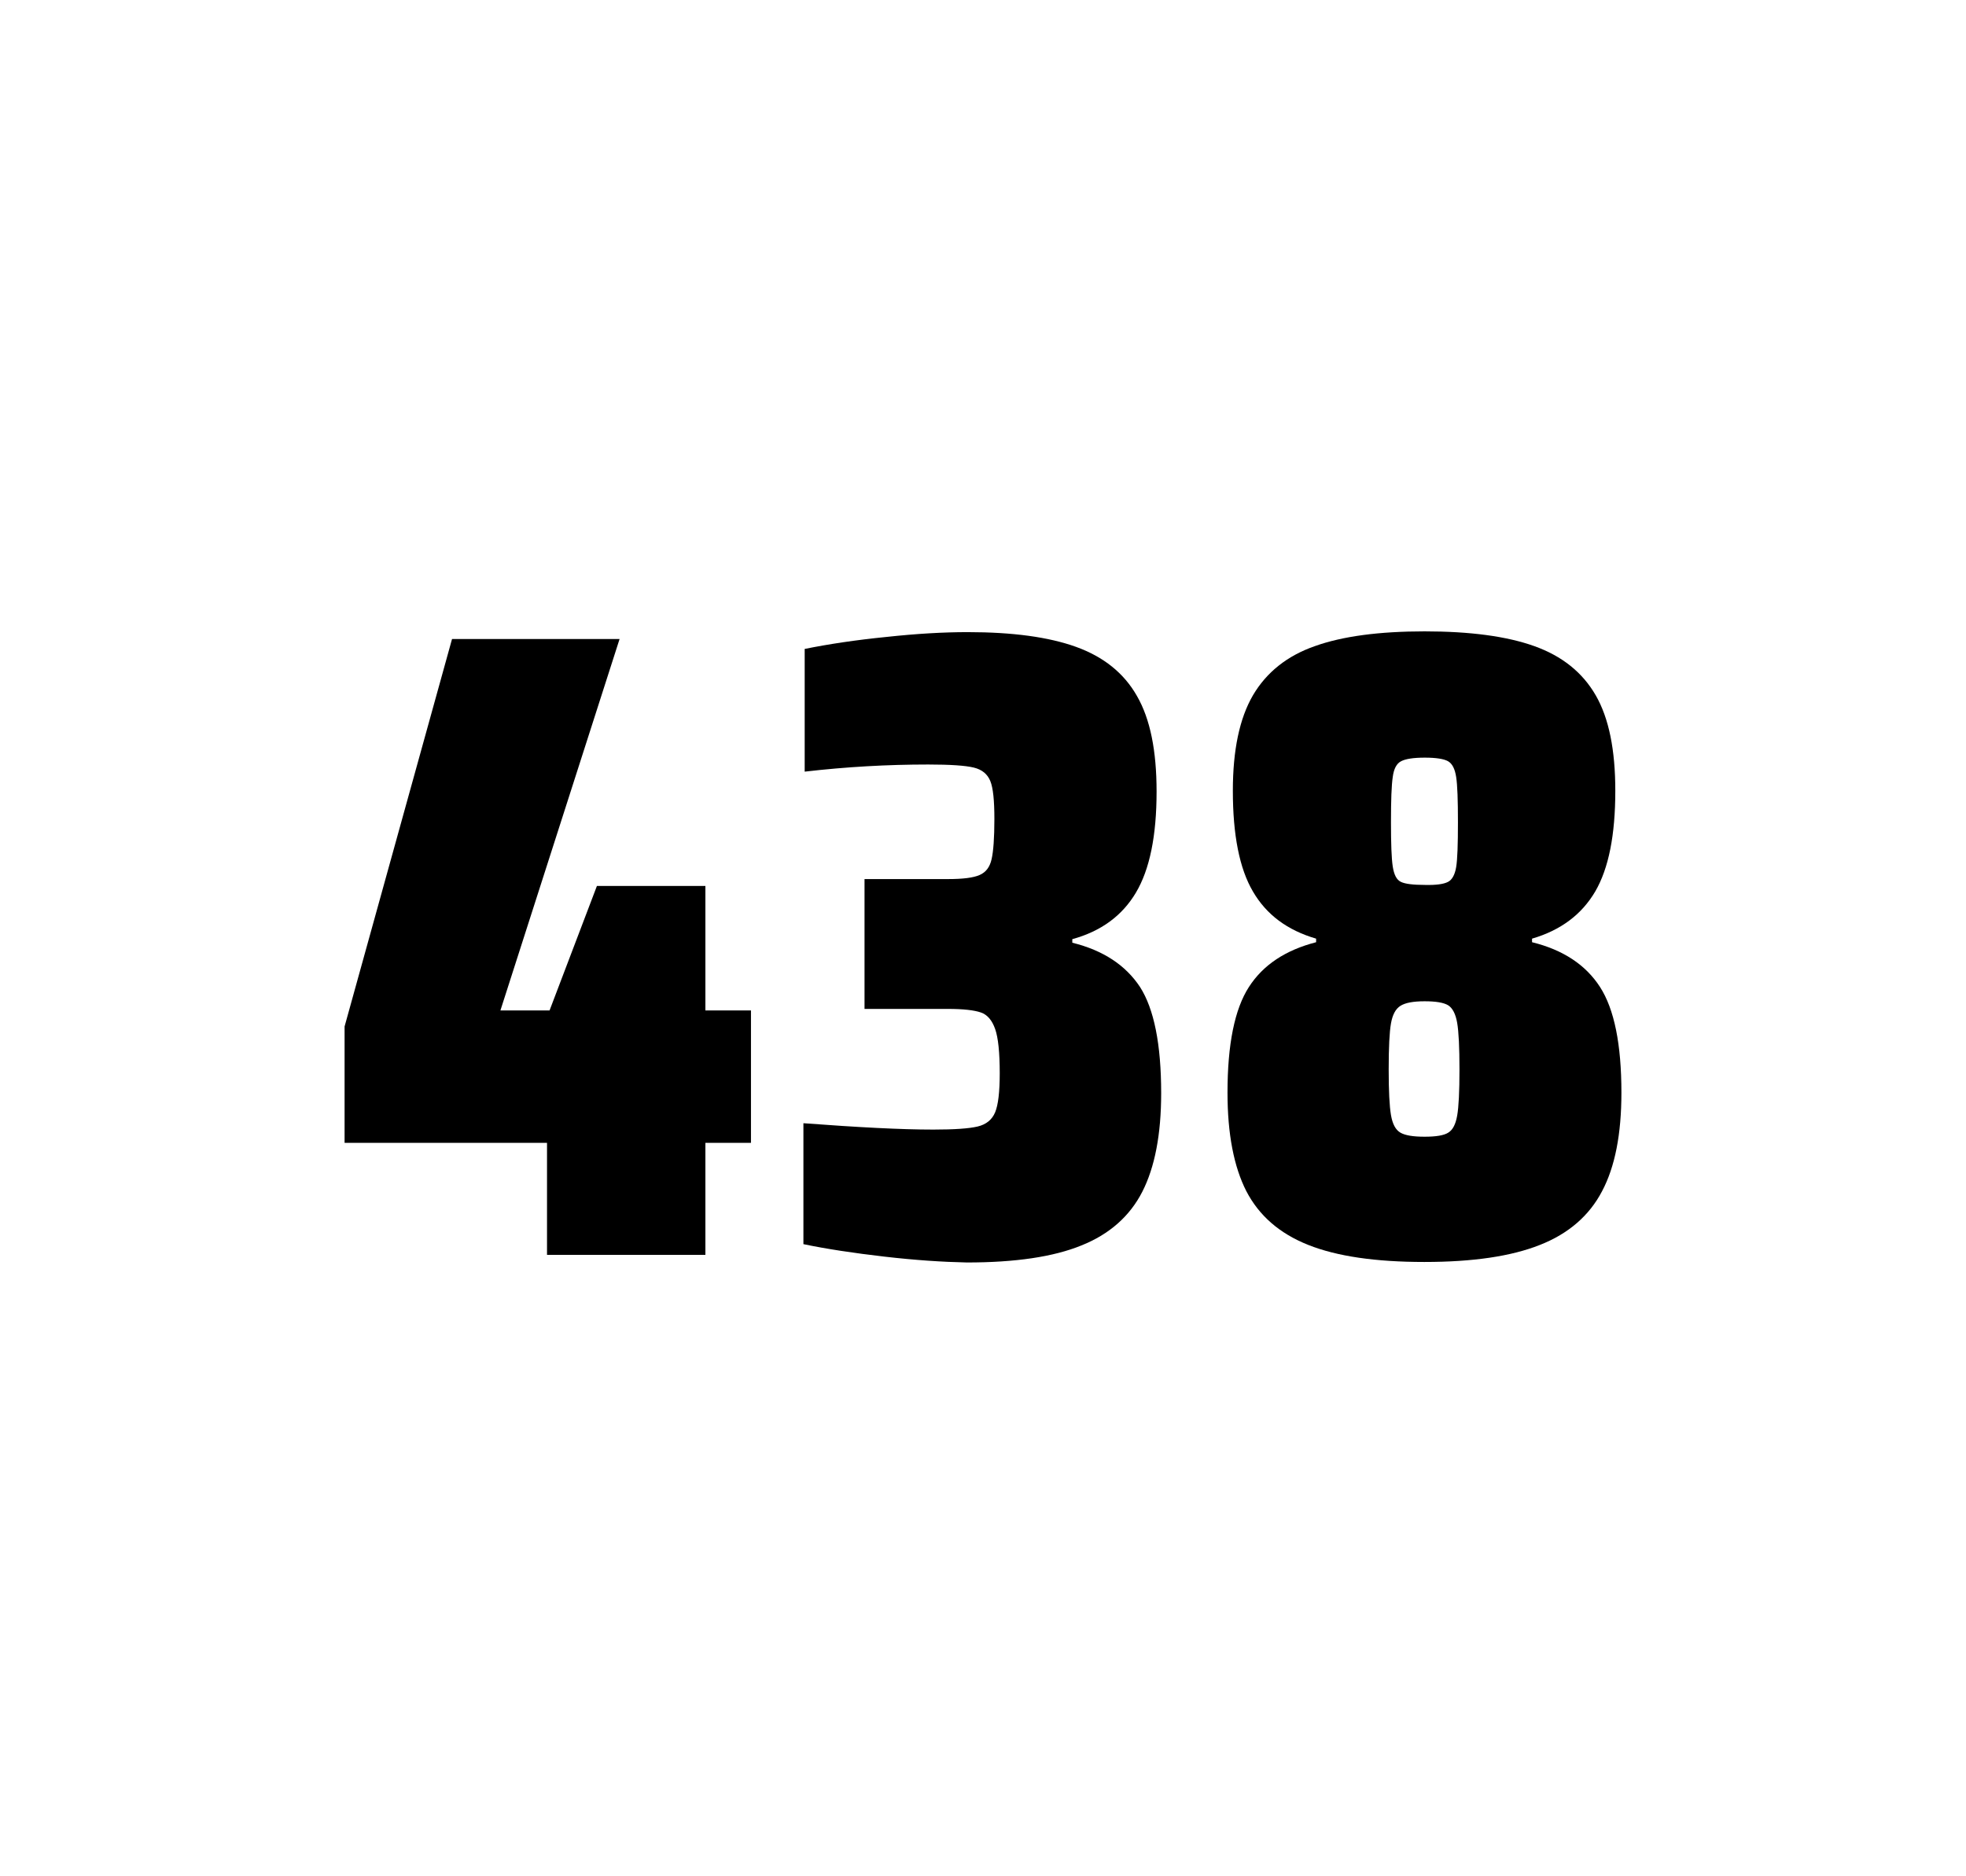 <?xml version="1.0" encoding="utf-8"?>
<svg version="1.1" id="wrapper" x="0px" y="0px" viewBox="0 0 772.1 737" style="enable-background:new 0 0 772.1 737;" xmlns="http://www.w3.org/2000/svg">
  <style type="text/css">
	.st0{fill:none;}
</style>
  <path id="frame" class="st0" d="M 1.5 0 L 770.5 0 C 771.3 0 772 0.7 772 1.5 L 772 735.4 C 772 736.2 771.3 736.9 770.5 736.9 L 1.5 736.9 C 0.7 736.9 0 736.2 0 735.4 L 0 1.5 C 0 0.7 0.7 0 1.5 0 Z"/>
  <g id="numbers"><path id="four" d="M 214.827 492.9 L 214.827 448.9 L 135.327 448.9 L 135.327 403.2 L 177.527 251 L 243.327 251 L 196.527 396.9 L 215.827 396.9 L 234.427 348 L 277.027 348 L 277.027 396.9 L 294.927 396.9 L 294.927 448.9 L 277.027 448.9 L 277.027 492.9 L 214.827 492.9 Z"/><path id="three" d="M 347.321 493.6 C 335.221 492.2 324.621 490.6 315.521 488.7 L 315.521 441.2 C 336.821 442.8 353.821 443.7 366.521 443.7 C 374.721 443.7 380.521 443.3 383.921 442.5 C 387.321 441.7 389.621 439.8 390.821 436.9 C 392.021 434 392.621 428.9 392.621 421.6 C 392.621 413.4 392.021 407.6 390.821 404.2 C 389.621 400.8 387.821 398.6 385.221 397.7 C 382.621 396.8 378.321 396.3 372.221 396.3 L 339.521 396.3 L 339.521 345.3 L 372.221 345.3 C 378.121 345.3 382.221 344.8 384.721 343.7 C 387.221 342.6 388.721 340.6 389.421 337.5 C 390.121 334.5 390.521 329.2 390.521 321.7 C 390.521 314.4 390.021 309.5 388.921 306.8 C 387.821 304.1 385.721 302.3 382.421 301.5 C 379.121 300.7 373.121 300.3 364.521 300.3 C 348.621 300.3 332.421 301.2 316.021 303.1 L 316.021 254.9 C 325.421 253 336.021 251.4 348.021 250.2 C 360.021 248.9 370.621 248.3 380.021 248.3 C 397.621 248.3 411.821 250.2 422.621 254.1 C 433.421 258 441.421 264.4 446.521 273.4 C 451.721 282.4 454.221 294.9 454.221 310.9 C 454.221 328.3 451.521 341.5 446.121 350.6 C 440.721 359.7 432.421 365.8 421.121 368.9 L 421.121 370.3 C 433.321 373.3 442.121 379.2 447.721 387.7 C 453.221 396.3 456.021 410.2 456.021 429.4 C 456.021 445.6 453.521 458.5 448.621 468.1 C 443.721 477.7 435.721 484.8 424.721 489.2 C 413.721 493.7 398.721 495.9 379.721 495.9 C 370.121 495.7 359.421 495 347.321 493.6 Z"/><path id="eight" d="M 513.773 489 C 502.473 484.5 494.473 477.5 489.473 467.9 C 484.573 458.3 482.073 445.4 482.073 429.2 C 482.073 410.2 484.873 396.4 490.473 387.7 C 496.073 379 504.873 373.2 516.873 370.1 L 516.873 368.7 C 505.573 365.4 497.373 359.3 492.073 350.2 C 486.773 341.2 484.173 328 484.173 310.6 C 484.173 294.7 486.773 282.2 492.073 273.1 C 497.373 264.1 505.473 257.6 516.373 253.8 C 527.273 249.9 541.673 248 559.473 248 C 577.273 248 591.673 249.9 602.573 253.8 C 613.473 257.7 621.473 264.1 626.673 273.1 C 631.873 282.1 634.373 294.6 634.373 310.6 C 634.373 328 631.773 341.1 626.473 350.2 C 621.173 359.2 612.973 365.4 601.673 368.7 L 601.673 370.1 C 613.873 373.1 622.773 379 628.373 387.7 C 633.973 396.4 636.773 410.2 636.773 429.2 C 636.773 445.4 634.273 458.3 629.173 467.9 C 624.173 477.5 615.973 484.6 604.773 489 C 593.473 493.5 578.373 495.7 559.373 495.7 C 540.273 495.7 525.073 493.5 513.773 489 Z M 568.773 444.9 C 570.573 443.8 571.673 441.6 572.273 438.2 C 572.873 434.8 573.173 428.8 573.173 420.1 C 573.173 411.4 572.873 405.3 572.273 401.8 C 571.673 398.3 570.473 396 568.773 394.9 C 566.973 393.8 563.873 393.3 559.473 393.3 C 554.973 393.3 551.873 393.9 549.973 395.1 C 548.073 396.3 546.873 398.6 546.273 402 C 545.673 405.4 545.373 411.4 545.373 420.1 C 545.373 428.5 545.673 434.5 546.273 438 C 546.873 441.5 548.073 443.8 549.973 444.9 C 551.873 446 554.973 446.5 559.473 446.5 C 563.973 446.5 567.073 446 568.773 444.9 Z M 568.673 346.4 C 570.273 345.6 571.373 343.6 571.873 340.6 C 572.373 337.6 572.573 331.7 572.573 323 C 572.573 314.3 572.373 308.4 571.873 305.2 C 571.373 302 570.373 300 568.673 299 C 567.073 298.1 563.973 297.6 559.573 297.6 C 555.073 297.6 551.973 298.1 550.273 299 C 548.473 299.9 547.373 302 546.973 305.2 C 546.473 308.4 546.273 314.3 546.273 323 C 546.273 331.4 546.473 337.2 546.973 340.4 C 547.473 343.6 548.473 345.6 550.173 346.4 C 551.773 347.2 554.973 347.6 559.673 347.6 C 563.973 347.7 566.973 347.3 568.673 346.4 Z"/></g>
</svg>